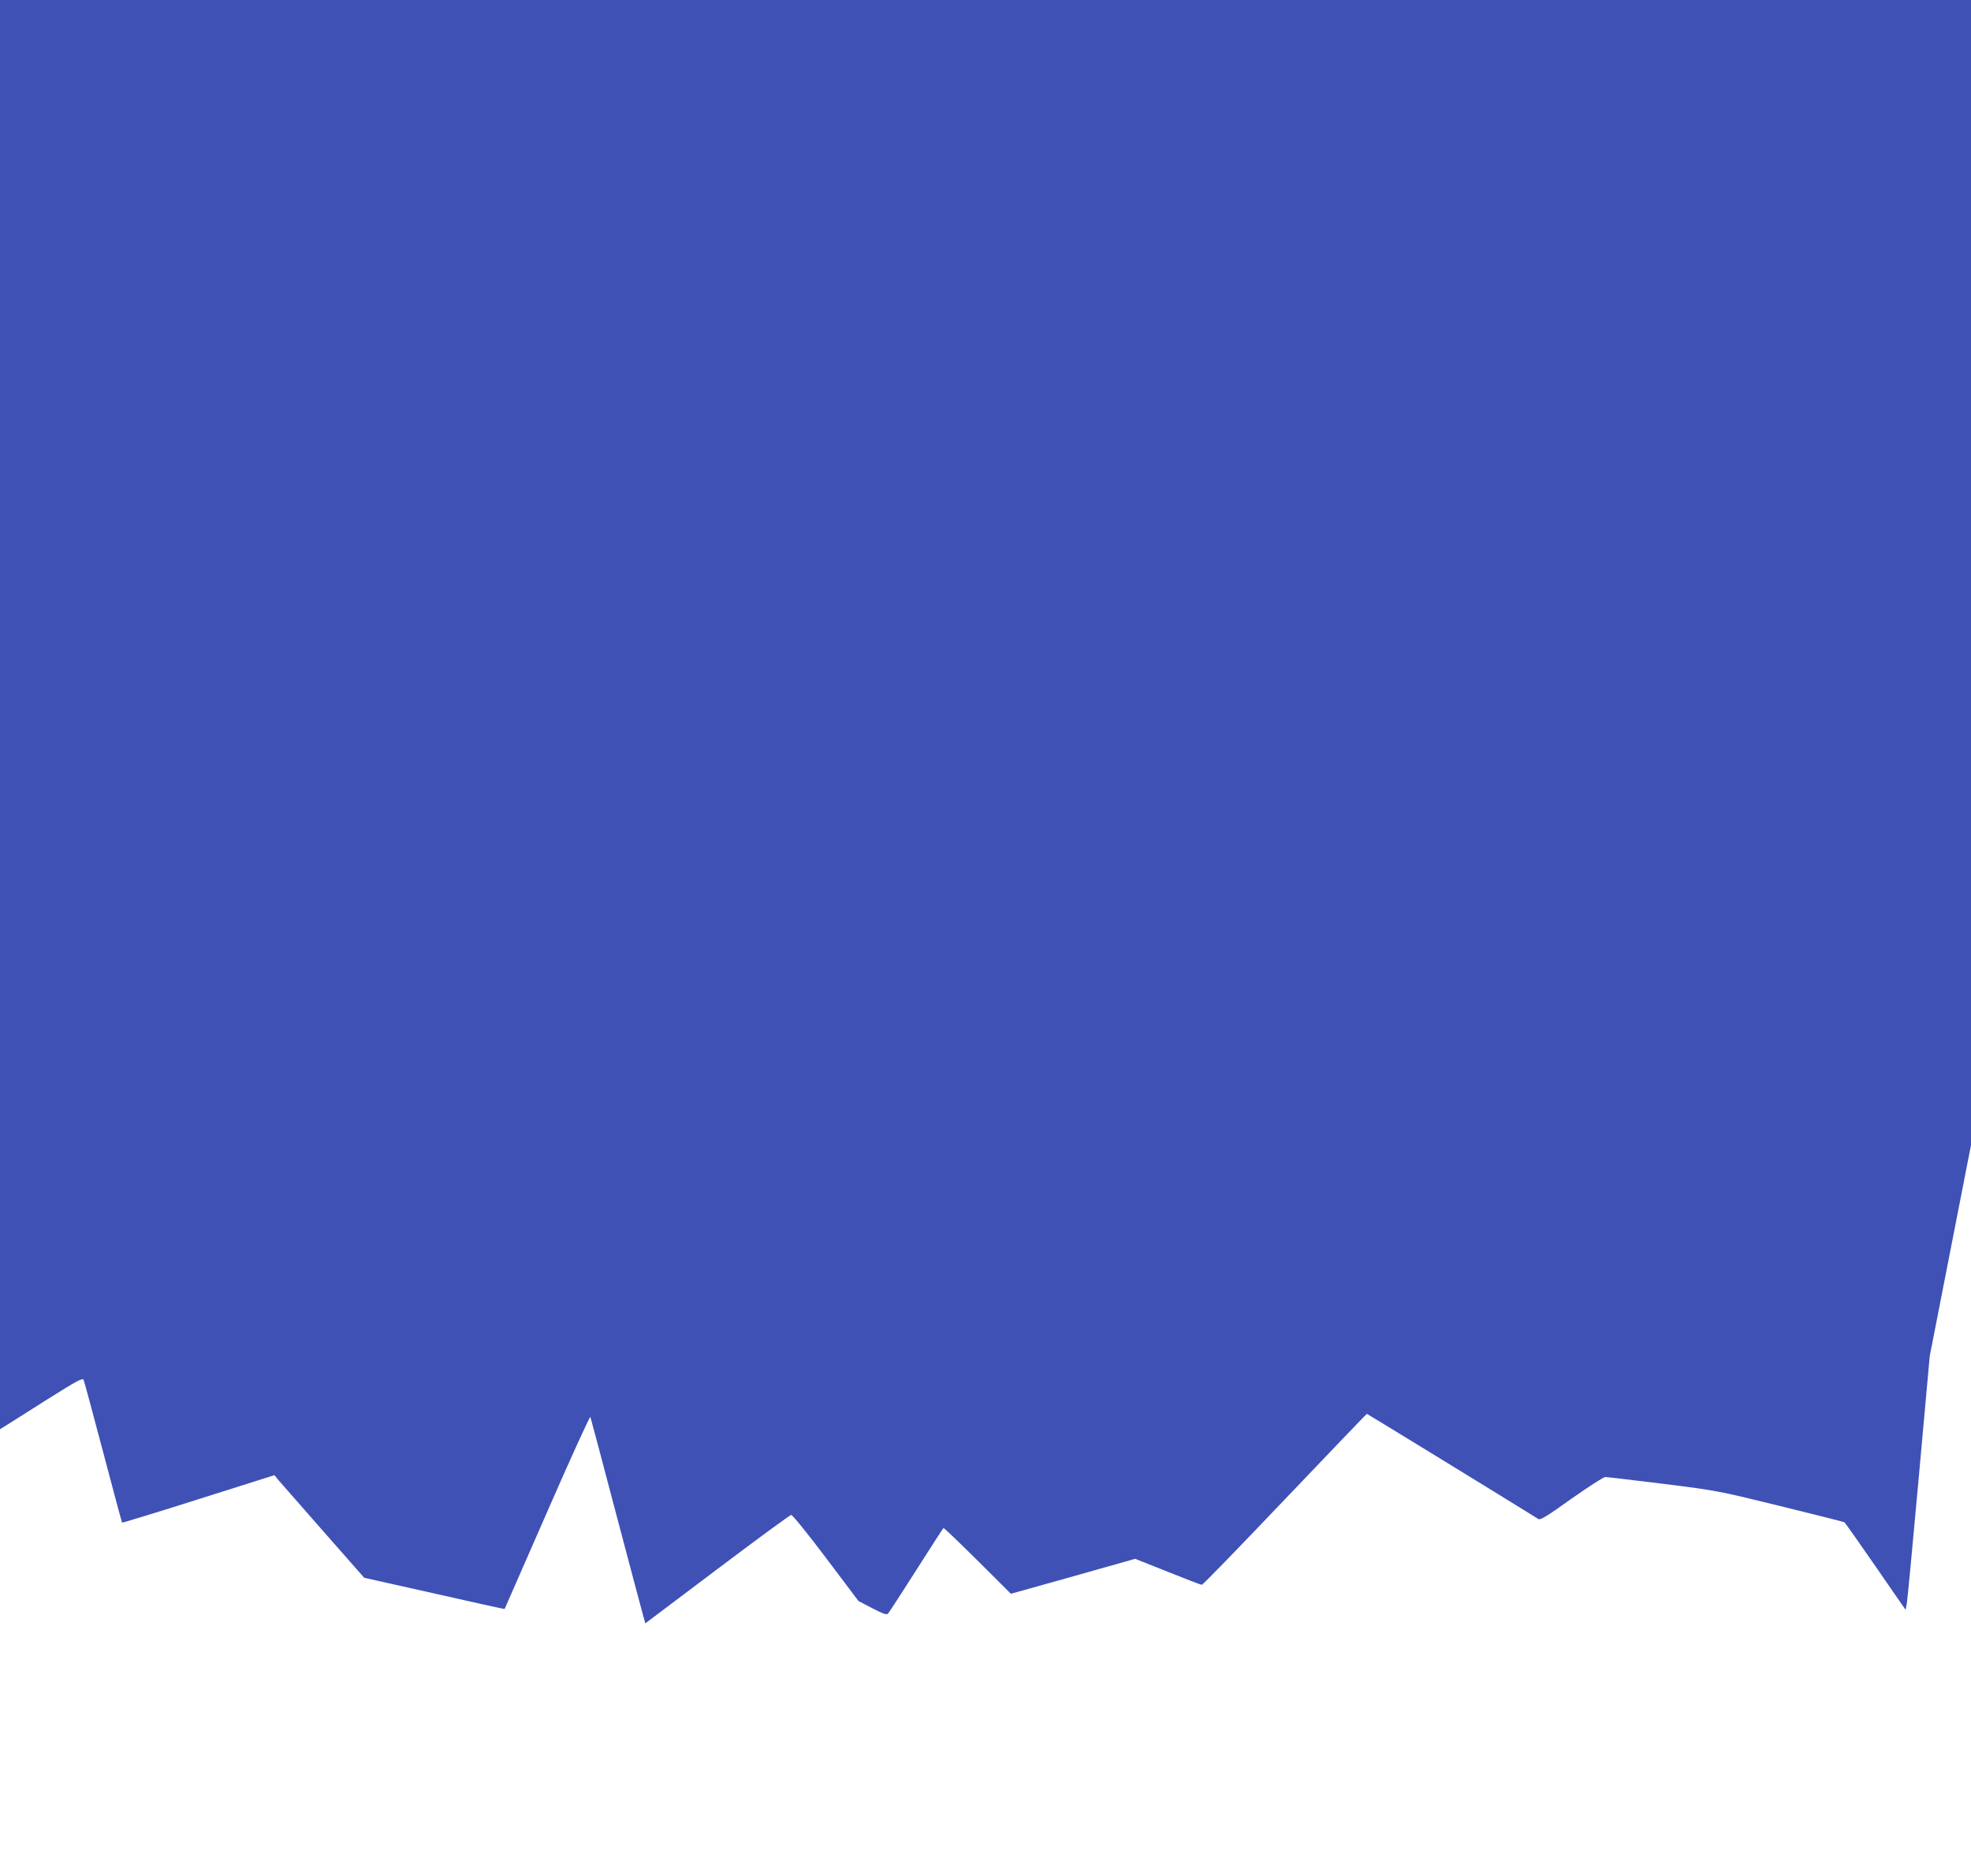 <?xml version="1.0" standalone="no"?>
<!DOCTYPE svg PUBLIC "-//W3C//DTD SVG 20010904//EN"
 "http://www.w3.org/TR/2001/REC-SVG-20010904/DTD/svg10.dtd">
<svg version="1.0" xmlns="http://www.w3.org/2000/svg"
 width="1280pt" height="1218pt" viewBox="0 0 1280 1218"
 preserveAspectRatio="xMidYMid meet">
<g transform="translate(0,1218) scale(0.1,-0.1)"
fill="#3f51b5" stroke="none">
<path d="M0 7540 l0 -4640 48 30 c26 16 146 92 267 169 183 115 221 136 228
122 4 -9 61 -220 127 -470 66 -250 121 -456 123 -457 2 -2 225 66 496 152
l493 156 28 -34 c16 -18 147 -168 292 -333 l263 -299 455 -102 c250 -57 456
-102 457 -101 1 1 125 286 277 632 151 346 277 622 280 615 3 -8 78 -289 166
-625 89 -335 168 -634 176 -662 l15 -53 466 351 c257 194 473 352 481 353 8 1
110 -125 226 -279 l211 -280 90 -47 c69 -36 93 -44 102 -35 6 7 89 134 183
282 95 149 174 272 177 274 2 3 101 -92 221 -211 l217 -216 404 113 403 114
211 -84 c117 -47 216 -85 222 -85 6 0 249 250 539 555 291 305 530 555 533
555 3 0 899 -549 1114 -683 12 -8 58 20 214 132 110 77 208 141 220 141 11 0
180 -20 375 -44 351 -44 360 -46 763 -145 224 -55 411 -102 415 -105 4 -2 95
-131 202 -286 l195 -282 8 39 c4 21 39 391 78 823 l71 785 134 685 134 685 0
3718 0 3717 -6400 0 -6400 0 0 -4640z"/>
</g>
</svg>
